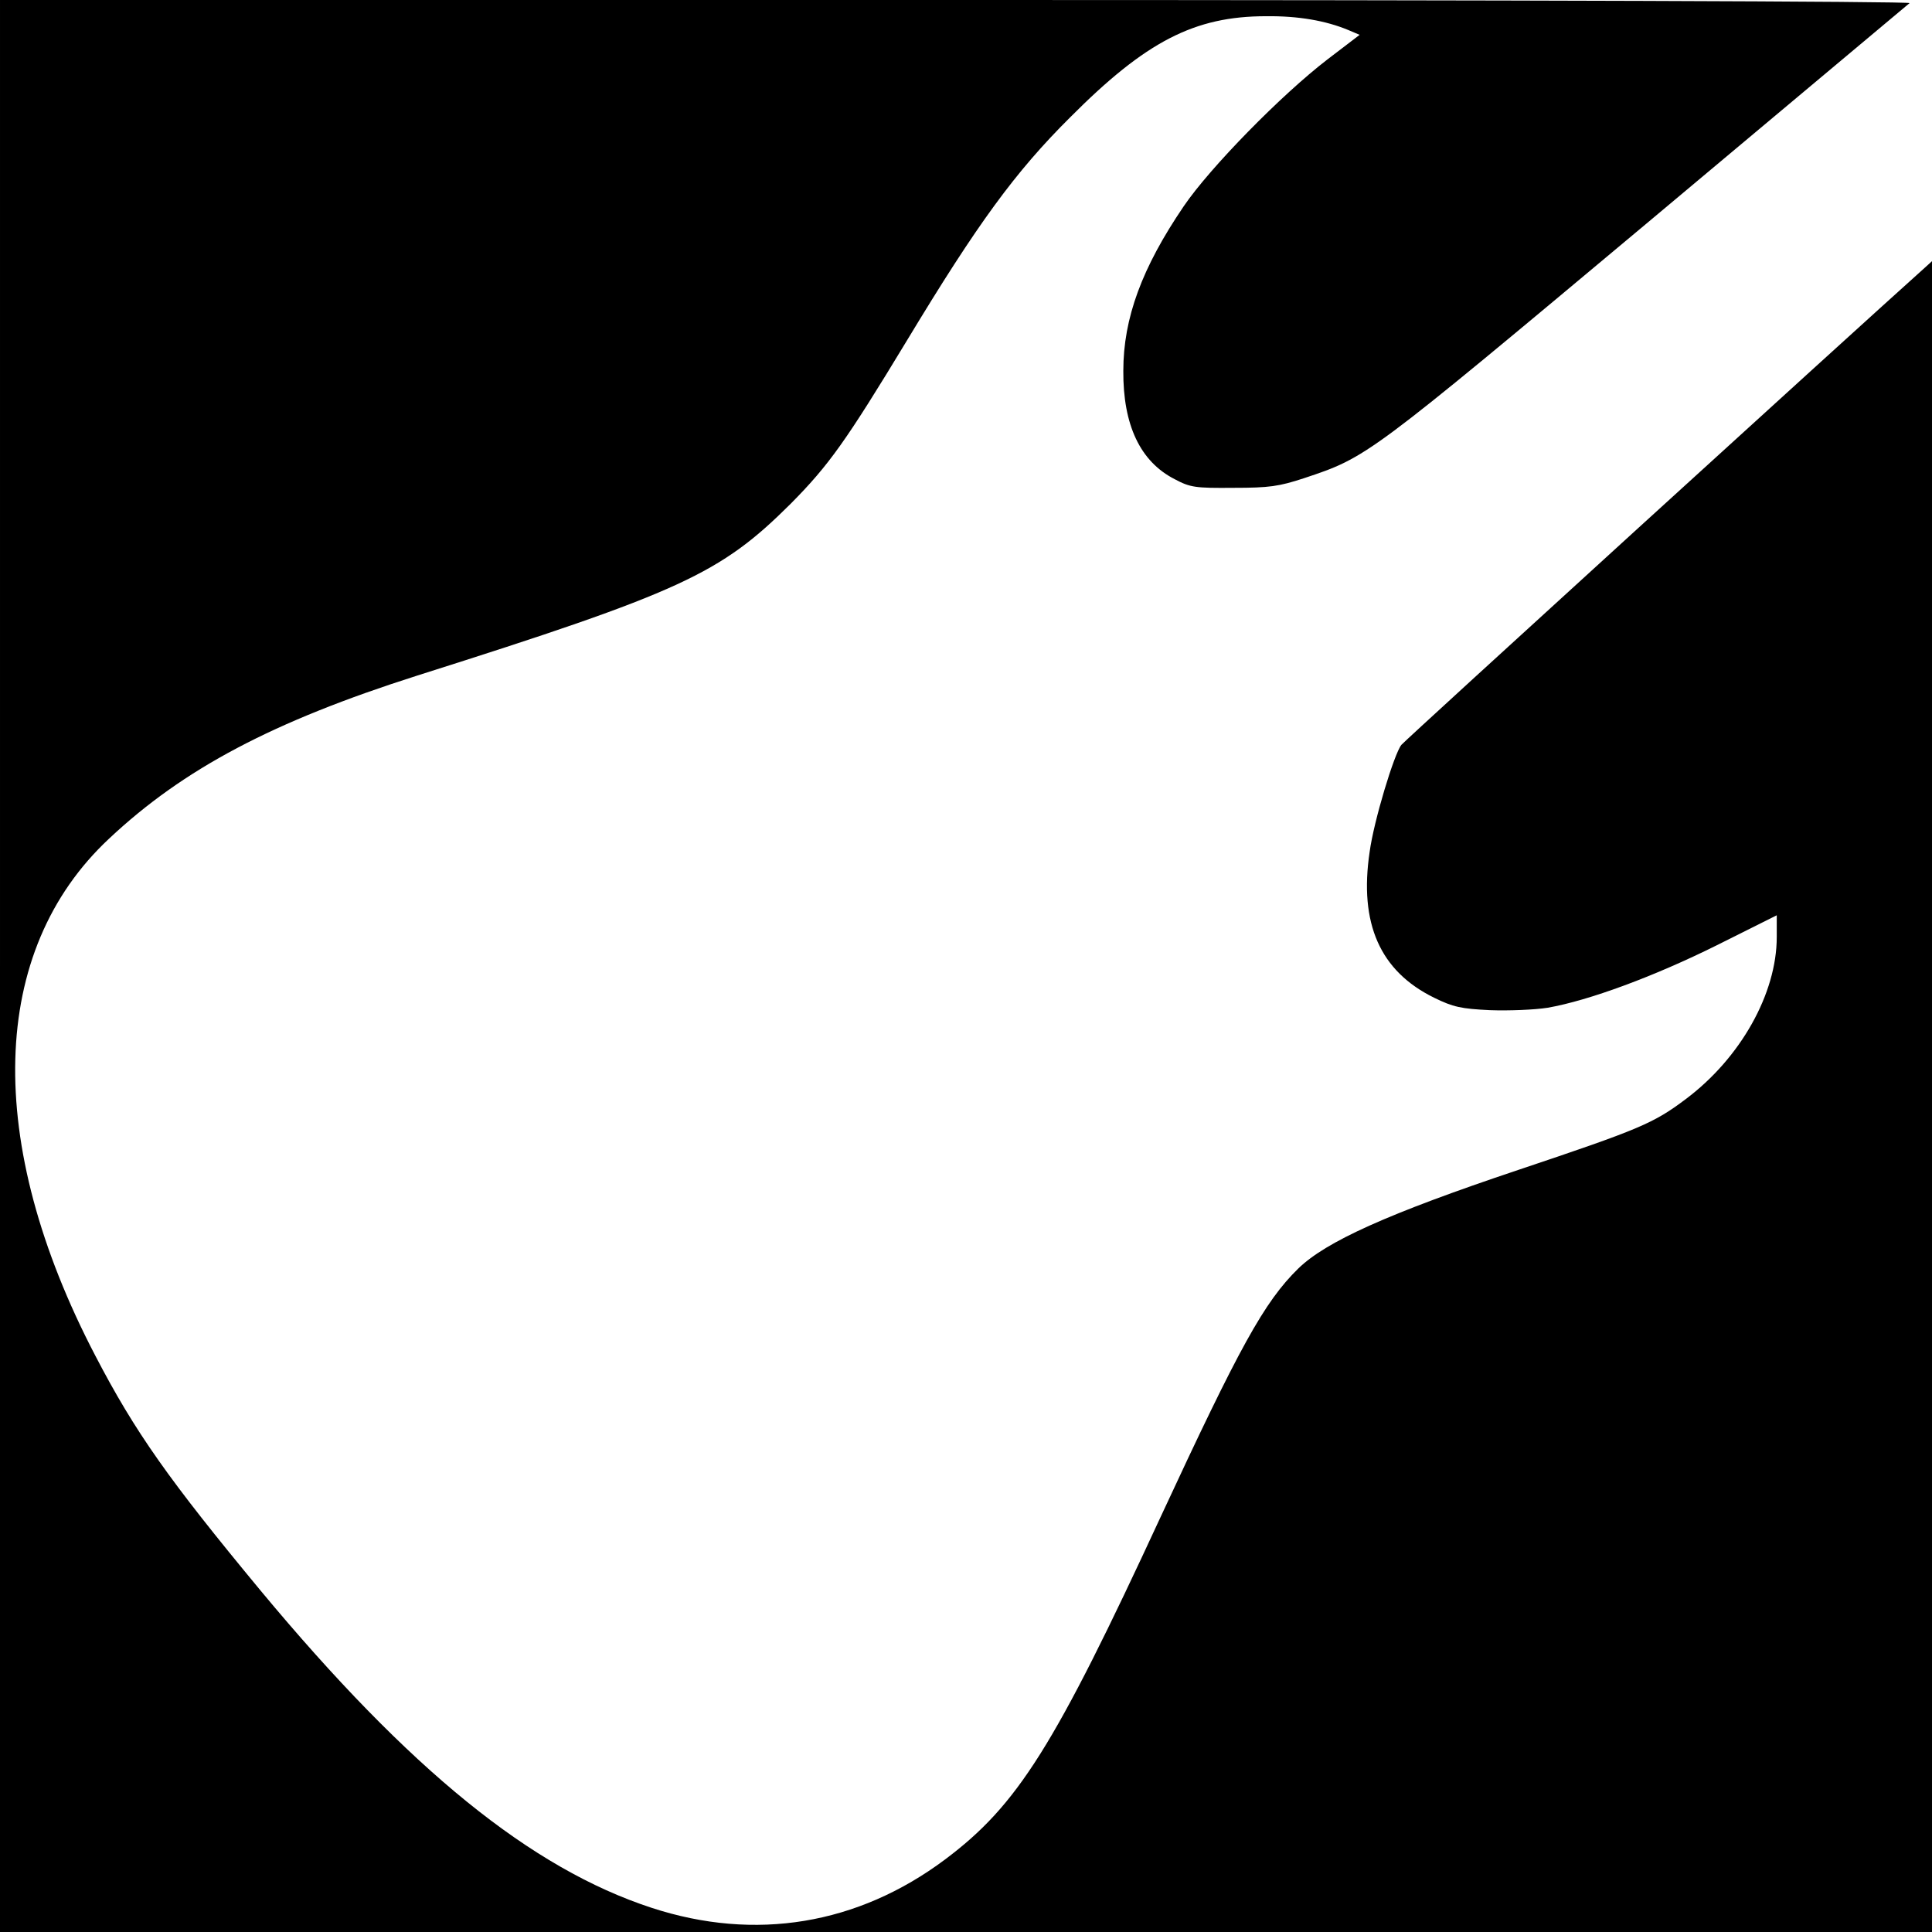 <?xml version="1.0" standalone="no"?>
<!DOCTYPE svg PUBLIC "-//W3C//DTD SVG 20010904//EN"
 "http://www.w3.org/TR/2001/REC-SVG-20010904/DTD/svg10.dtd">
<svg version="1.0" xmlns="http://www.w3.org/2000/svg"
 width="560pt" height="560pt" viewBox="0 0 560 560"
 preserveAspectRatio="xMidYMid meet">
<g transform="translate(0,560) scale(0.1,-0.1)"
fill="#000000" stroke="none">
<path d="M0 2800 l0 -2800 2800 0 2800 0 0 2422 0 2421 -22 -20 c-202 -181
-1507 -1370 -1516 -1382 -21 -26 -80 -221 -92 -310 -31 -208 30 -346 187 -423
55 -27 78 -32 162 -36 54 -2 129 1 167 7 120 21 309 91 490 181 l174 87 0 -63
c0 -164 -105 -351 -264 -470 -93 -70 -133 -87 -485 -205 -379 -127 -558 -208
-638 -286 -99 -97 -170 -227 -398 -718 -309 -668 -415 -837 -626 -995 -253
-189 -550 -238 -850 -140 -349 114 -702 400 -1134 920 -265 320 -363 458 -479
681 -323 619 -308 1173 40 1498 216 203 476 340 894 473 764 242 878 295 1081
497 112 113 161 182 339 476 203 336 312 486 472 645 219 220 360 293 568 293
94 1 173 -13 238 -40 l33 -14 -93 -71 c-133 -102 -341 -314 -417 -426 -121
-178 -175 -324 -175 -477 -1 -157 49 -263 149 -314 45 -24 60 -26 170 -25 104
0 132 4 205 28 183 61 182 60 990 736 415 348 759 636 765 641 5 5 -1141 9
-2763 9 l-2772 0 0 -2800z"/>
</g>
</svg>
